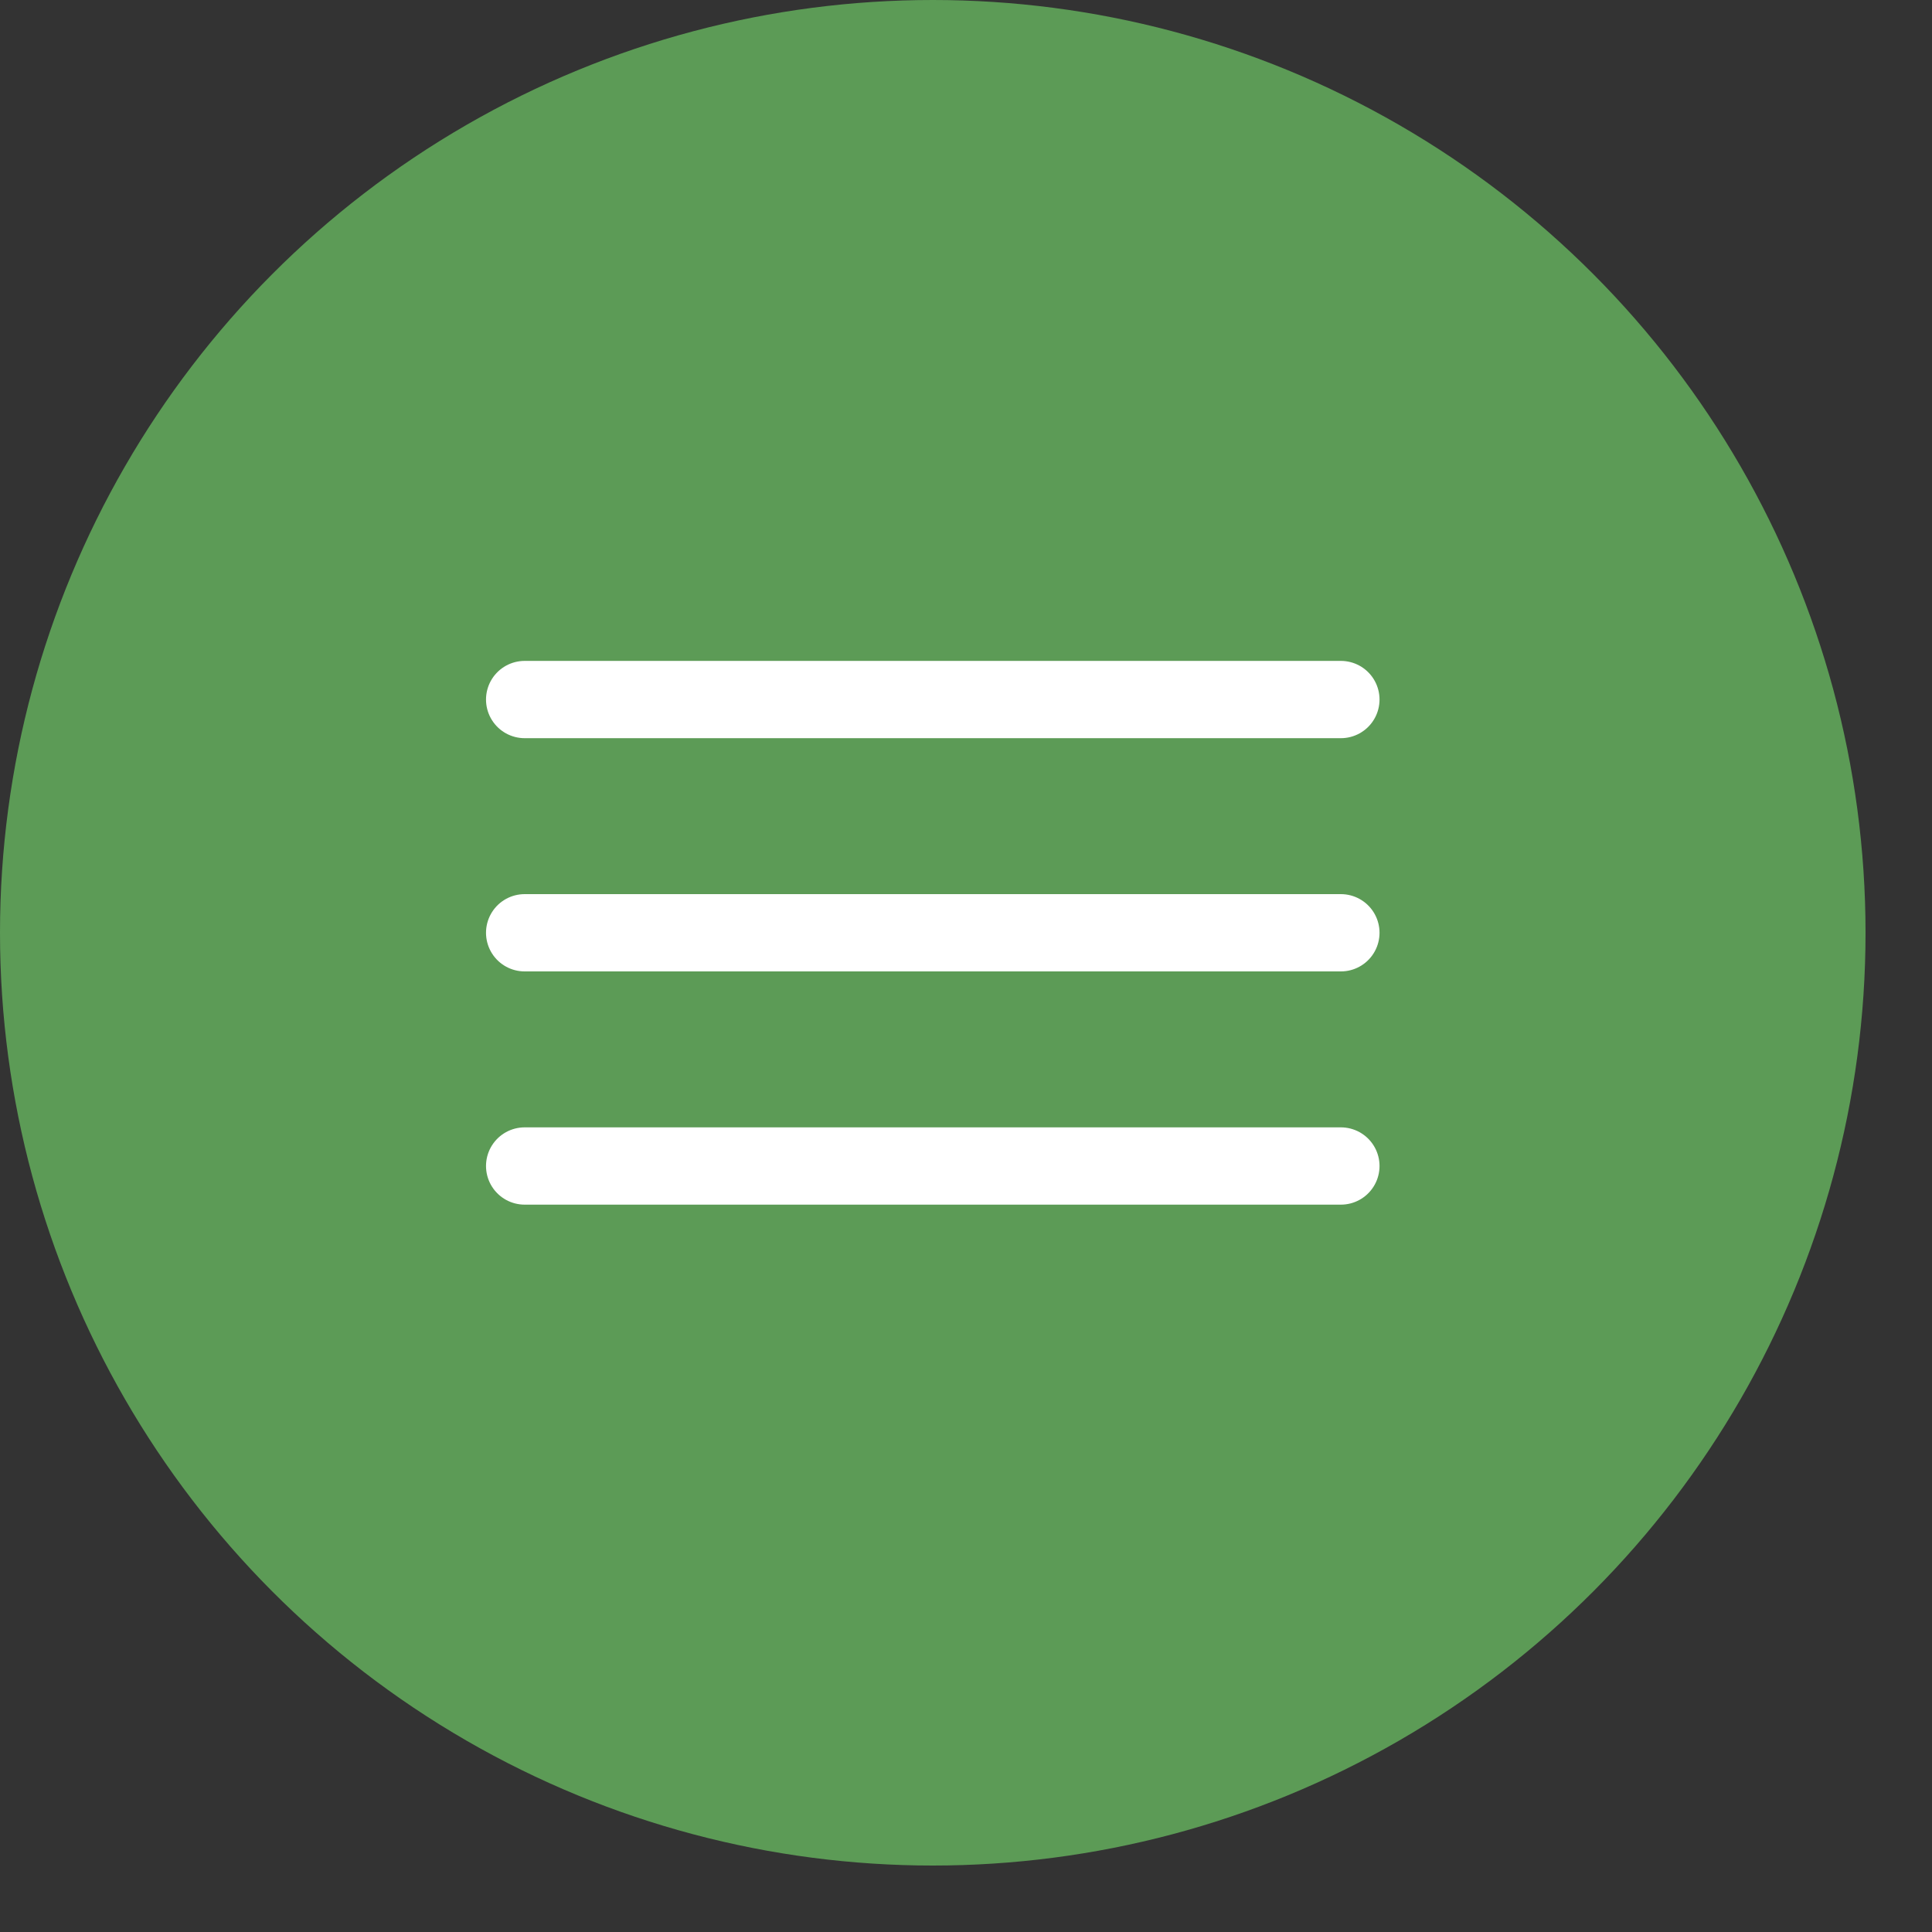 <?xml version="1.0" encoding="UTF-8"?> <svg xmlns="http://www.w3.org/2000/svg" width="25" height="25" viewBox="0 0 25 25" fill="none"><rect x="0" y="0" width="25" height="25" fill="#333333" stroke="none"/><circle cx="12.07" cy="12.07" r="12.07" fill="#5C9B56"></circle><path d="M6.789 9.052H17.351" stroke="white" stroke-linecap="round"></path><path d="M6.789 12.07H17.351" stroke="white" stroke-linecap="round"></path><path d="M6.789 15.088H17.351" stroke="white" stroke-linecap="round"></path></svg> 